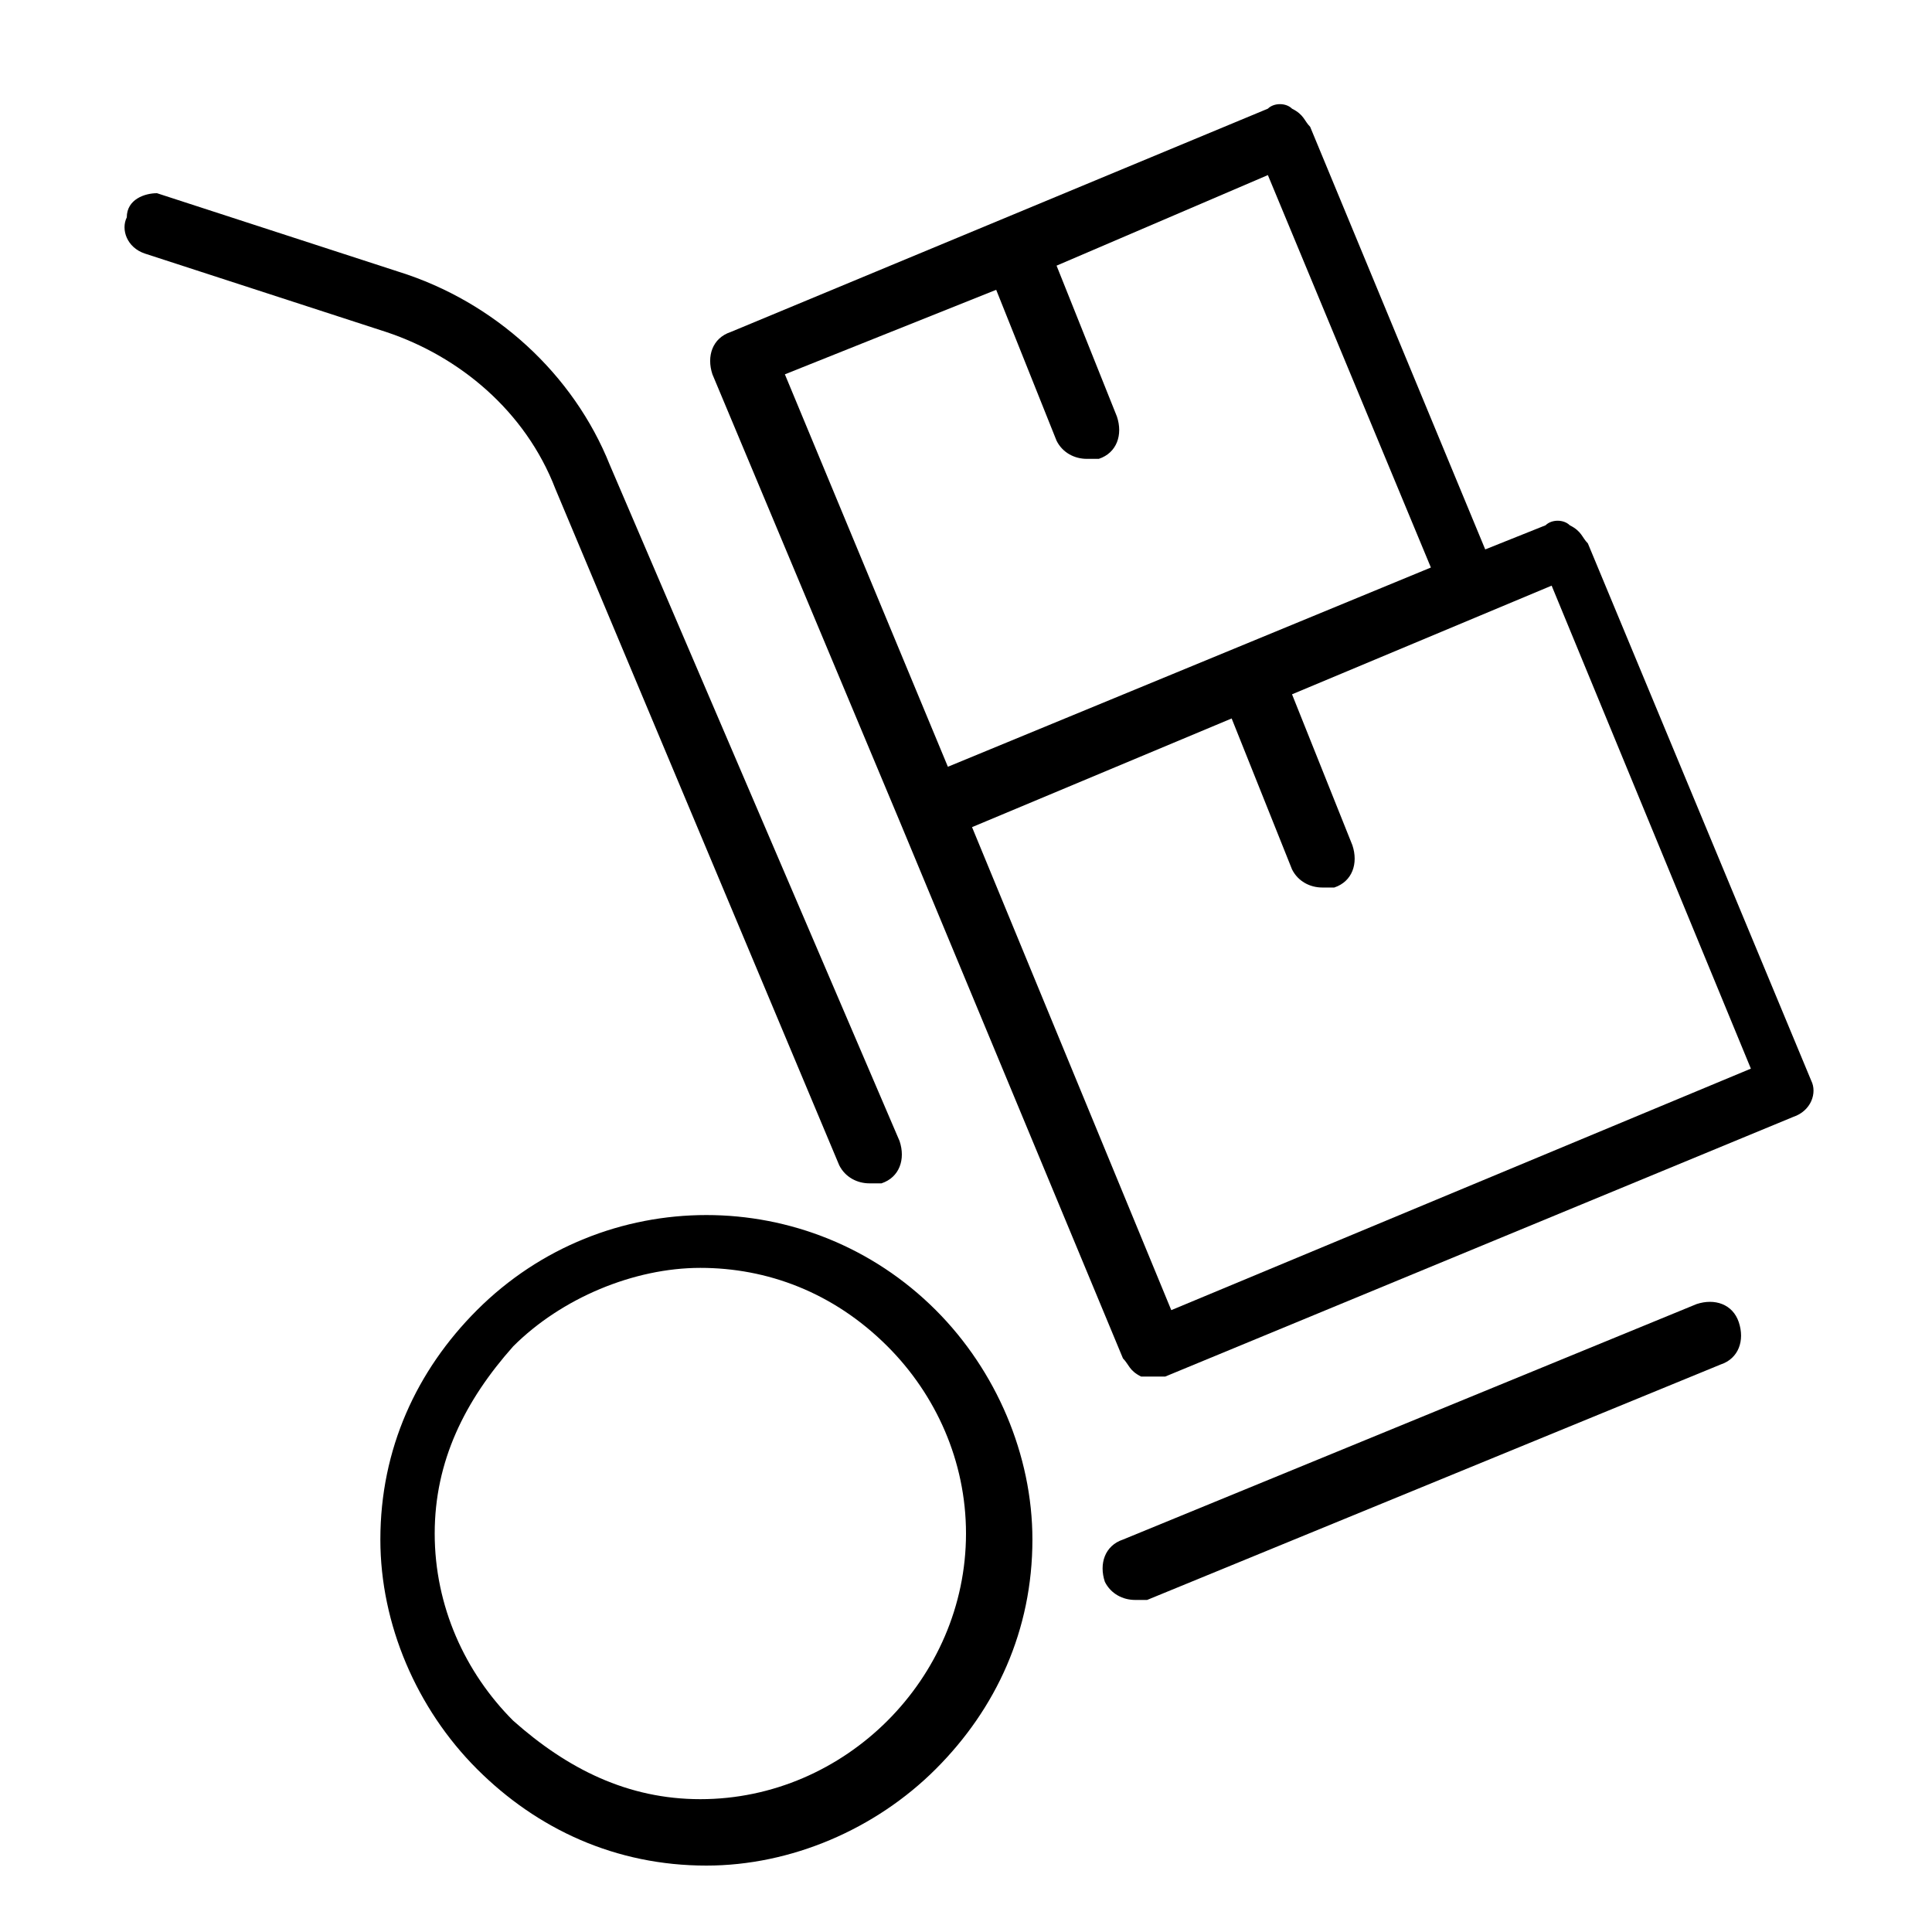 <?xml version="1.0" encoding="utf-8"?>
<!-- Generator: Adobe Illustrator 27.4.1, SVG Export Plug-In . SVG Version: 6.00 Build 0)  -->
<svg version="1.1" id="Capa_1" xmlns="http://www.w3.org/2000/svg" xmlns:xlink="http://www.w3.org/1999/xlink" x="0px" y="0px"
	 viewBox="0 0 32 32" style="enable-background:new 0 0 32 32;" xml:space="preserve">
<g>
	<path d="M9.2,8.1l4.7,11.2c0.1,0.2,0.3,0.3,0.5,0.3c0.1,0,0.1,0,0.2,0c0.3-0.1,0.4-0.4,0.3-0.7L10.1,7.7C9.5,6.2,8.2,5,6.6,4.5
		l-4-1.3C2.4,3.2,2.1,3.3,2.1,3.6C2,3.8,2.1,4.1,2.4,4.2l4,1.3C7.6,5.9,8.7,6.8,9.2,8.1z"/>
	<path d="M28.1,21.6l-9.5,3.9c-0.3,0.1-0.4,0.4-0.3,0.7c0.1,0.2,0.3,0.3,0.5,0.3c0.1,0,0.1,0,0.2,0l9.5-3.9c0.3-0.1,0.4-0.4,0.3-0.7
		C28.7,21.6,28.4,21.5,28.1,21.6z"/>
	<path d="M7.9,21.7c-1,1-1.6,2.3-1.6,3.8c0,1.4,0.6,2.8,1.6,3.8s2.3,1.6,3.8,1.6c1.4,0,2.8-0.6,3.8-1.6s1.6-2.3,1.6-3.8
		c0-1.4-0.6-2.8-1.6-3.8C13.4,19.6,10,19.6,7.9,21.7z M14.7,28.5c-0.8,0.8-1.9,1.3-3.1,1.3c-1.2,0-2.2-0.5-3.1-1.3
		c-0.8-0.8-1.3-1.9-1.3-3.1c0-1.2,0.5-2.2,1.3-3.1c0.8-0.8,2-1.3,3.1-1.3c1.1,0,2.2,0.4,3.1,1.3c0.8,0.8,1.3,1.9,1.3,3.1
		C16,26.6,15.5,27.7,14.7,28.5z"/>
	<path d="M30,17.9l-3.7-8.9c-0.1-0.1-0.1-0.2-0.3-0.3c-0.1-0.1-0.3-0.1-0.4,0l-1,0.4l-2.9-7c-0.1-0.1-0.1-0.2-0.3-0.3
		c-0.1-0.1-0.3-0.1-0.4,0l-8.9,3.7c-0.3,0.1-0.4,0.4-0.3,0.7l3.1,7.4c0,0,0,0,0,0l3.7,8.9c0.1,0.1,0.1,0.2,0.3,0.3
		c0.1,0,0.1,0,0.2,0s0.1,0,0.2,0l10.4-4.3C30,18.4,30.1,18.1,30,17.9z M16.5,4.8l1,2.5c0.1,0.2,0.3,0.3,0.5,0.3c0.1,0,0.1,0,0.2,0
		c0.3-0.1,0.4-0.4,0.3-0.7l-1-2.5L21,2.9l2.7,6.5l-8,3.3L13,6.2L16.5,4.8z M19.4,21.7l-3.3-8l4.3-1.8l1,2.5c0.1,0.2,0.3,0.3,0.5,0.3
		c0.1,0,0.1,0,0.2,0c0.3-0.1,0.4-0.4,0.3-0.7l-1-2.5l4.3-1.8l3.3,8L19.4,21.7z"/>
</g>
</svg>
